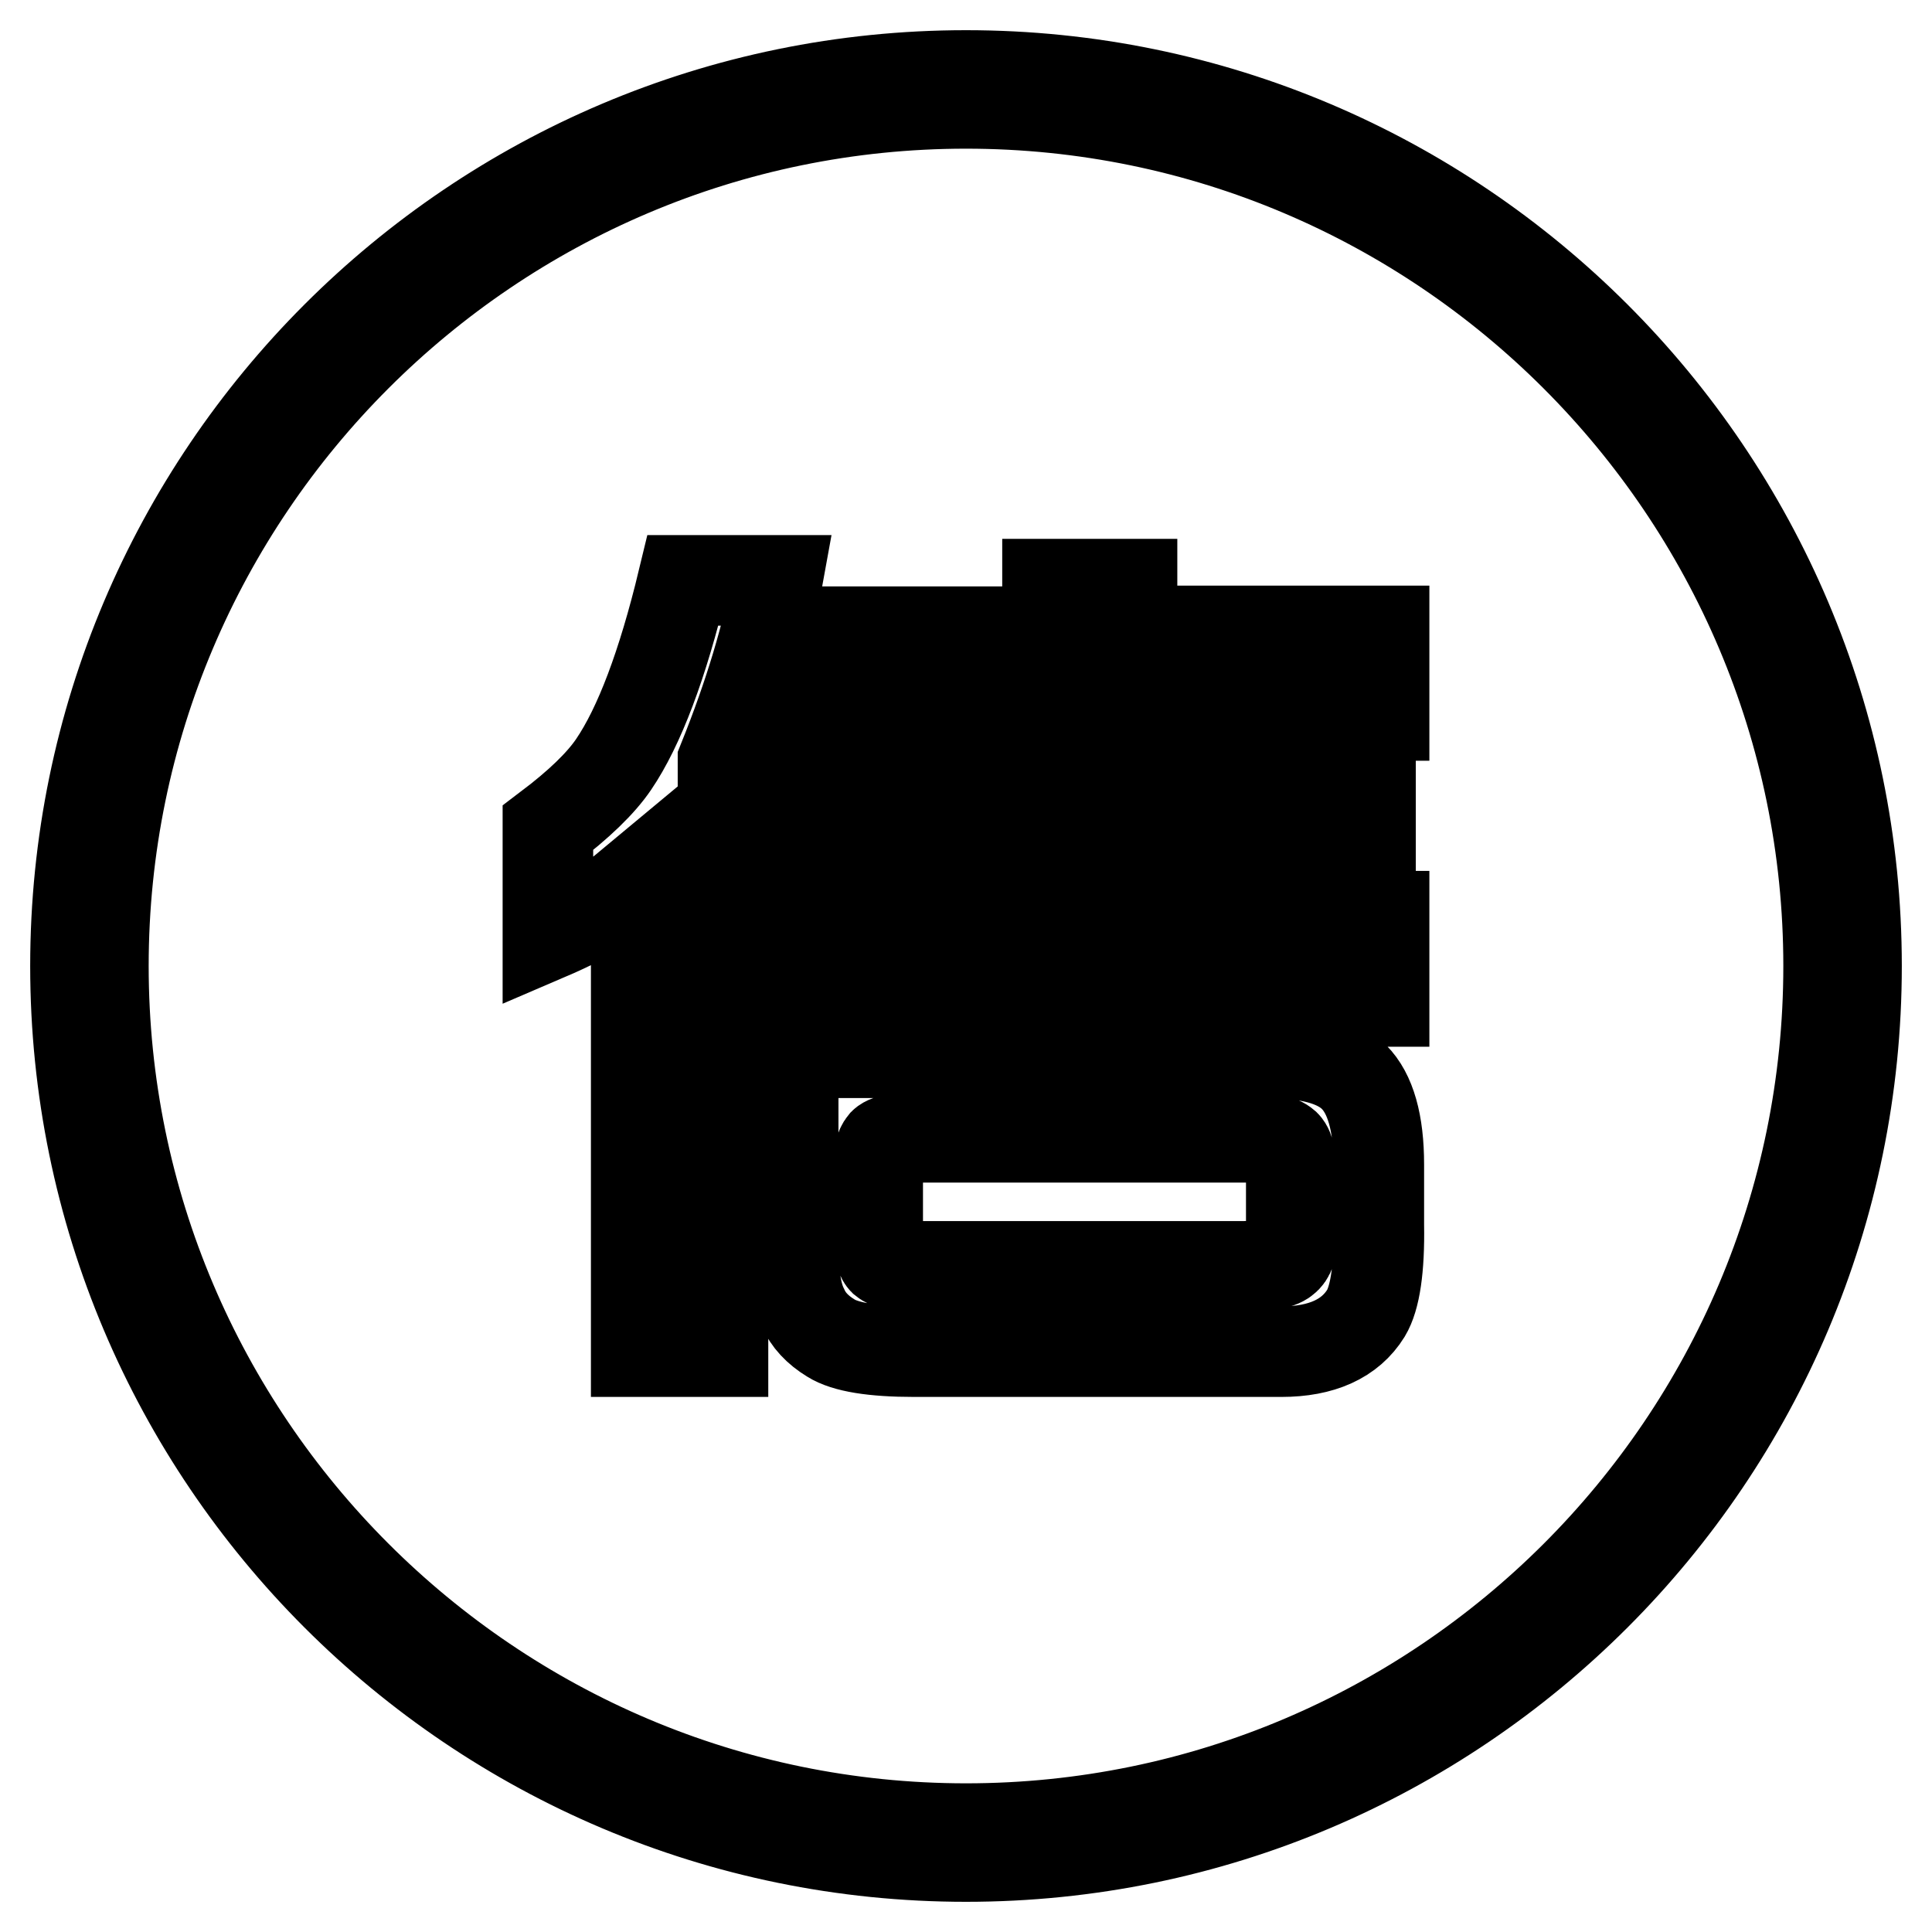 <?xml version="1.0" encoding="utf-8"?>
<!-- Svg Vector Icons : http://www.onlinewebfonts.com/icon -->
<!DOCTYPE svg PUBLIC "-//W3C//DTD SVG 1.1//EN" "http://www.w3.org/Graphics/SVG/1.1/DTD/svg11.dtd">
<svg version="1.1" xmlns="http://www.w3.org/2000/svg" xmlns:xlink="http://www.w3.org/1999/xlink" x="0px" y="0px" viewBox="0 0 256 256" enable-background="new 0 0 256 256" xml:space="preserve">
<g> <path stroke-width="12" fill-opacity="0" stroke="#000000"  d="M179.4,142.7c-2.2-2.2-6.1-3.2-11.7-3.2h-49.9h-12.7v14v11.6c0,3.6,0.4,6.4,1.3,8.2c0.7,1.6,1.9,2.9,3.7,4 c1.9,1.2,5.6,1.8,11,1.8h48.7c5.3,0,9.1-1.7,11.2-5.1c1.2-2,1.8-5.9,1.7-11.7c0-1.4,0-4.1,0-8C182.7,148.8,181.6,144.9,179.4,142.7 z M171.2,164c0,1.4-0.3,2.4-1,2.9c-0.7,0.6-2.6,0.9-5.7,0.9h-43.8c-1.8,0-3-0.3-3.6-0.8c-0.6-0.6-0.8-2.4-0.8-5.4v-6.6 c0-1.8,0.3-2.9,0.8-3.5c0.5-0.5,2.2-0.8,4.9-0.8h43.8c2.2,0,3.7,0.3,4.5,1c0.6,0.6,0.8,2,0.8,4.2V164L171.2,164z M104.1,132.7h79.3 v-11.3h-79.3V132.7z M150,77.4h-11.2v6.3h-34.7v11.1h79.3V83.6H150V77.4z M105.8,102.5v11.3h75.8v-11.3H105.8z M81.3,101.3 c-1.7,2.5-4.6,5.3-8.7,8.4v14.2c2.8-1.2,4.9-2.3,6.2-3.1c1.3-0.8,3.1-2.2,5.5-4.2v62.5h11.5v-78.3c3.5-8.7,5.9-16.7,7.2-23.9H90.5 C87.8,88.1,84.7,96.3,81.3,101.3z M128,10C62.9,10,10,62.9,10,128c0,65.1,52.9,118,118,118c65.1,0,118-52.9,118-118 C246,62.9,193.1,10,128,10z M128,242.3c-63,0-114.3-51.3-114.3-114.3C13.7,65,65,13.7,128,13.7C191,13.7,242.3,65,242.3,128 C242.3,191.1,191,242.3,128,242.3z"/></g>
</svg>